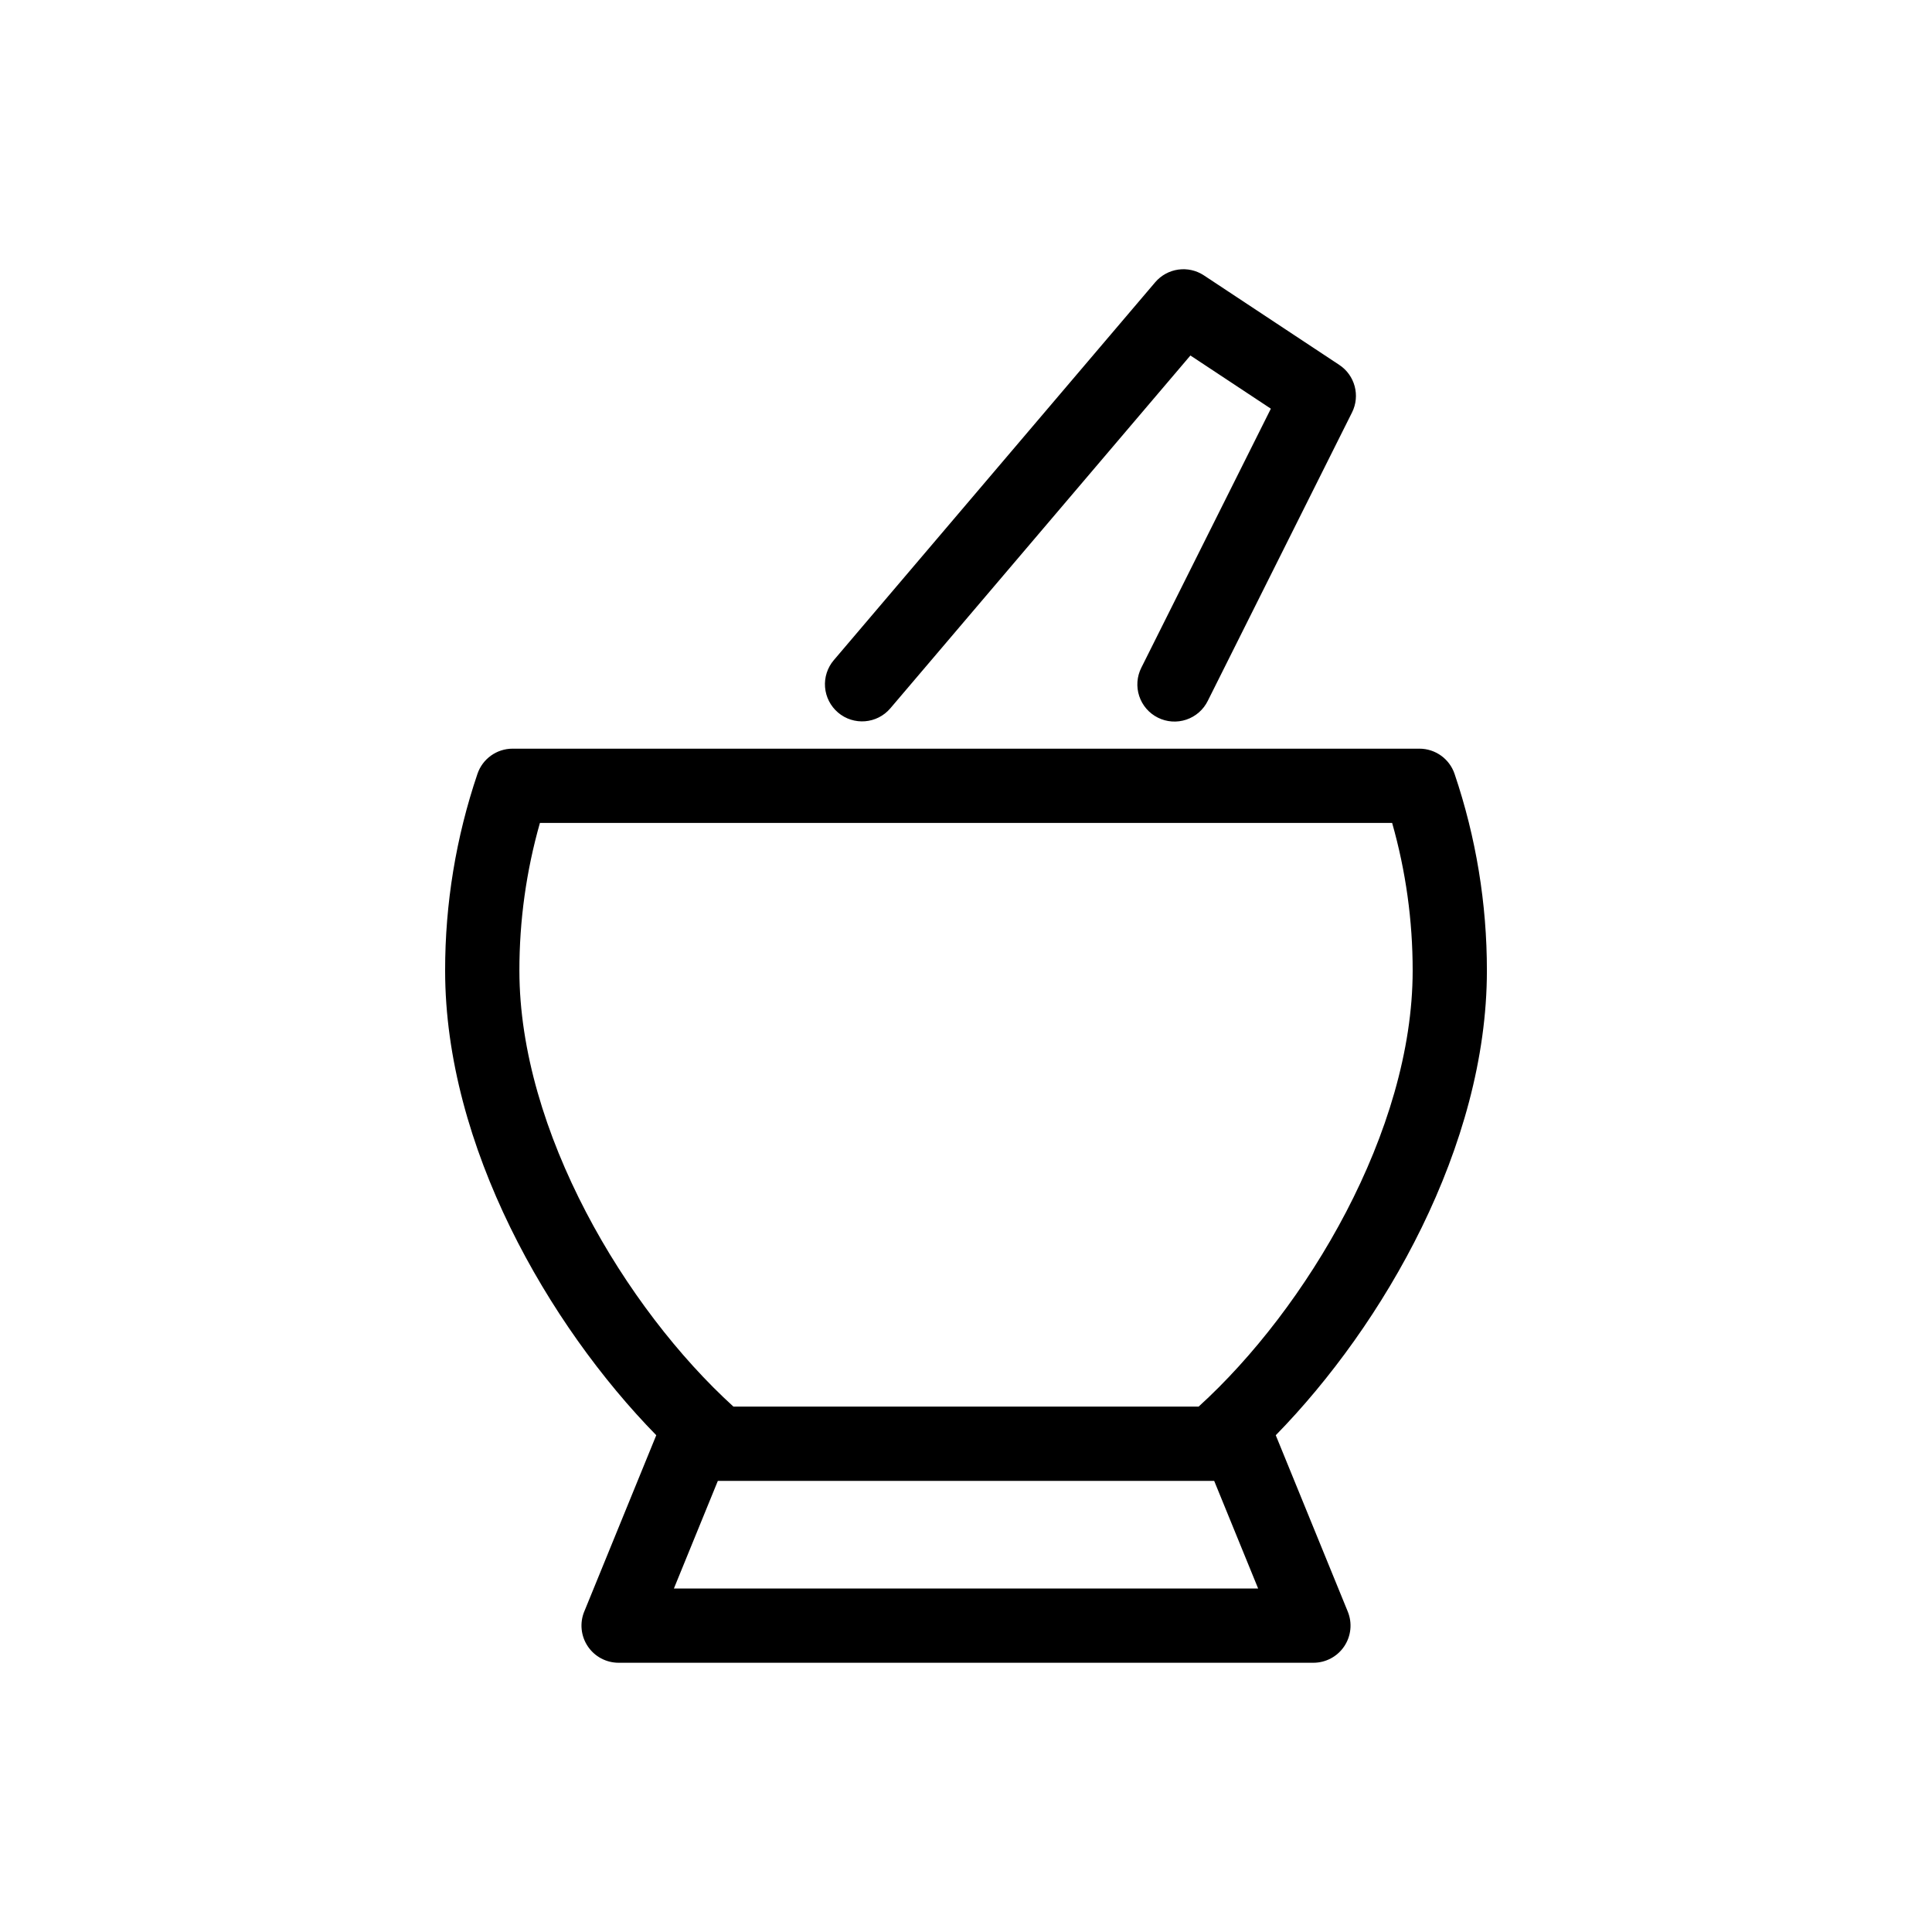 <?xml version="1.0" encoding="UTF-8"?>
<!-- Uploaded to: ICON Repo, www.svgrepo.com, Generator: ICON Repo Mixer Tools -->
<svg fill="#000000" width="800px" height="800px" version="1.1" viewBox="144 144 512 512" xmlns="http://www.w3.org/2000/svg">
 <g>
  <path d="m366.08 332.83c4.141 3.519 10.348 3.019 13.871-1.121l79.52-93.5 21.32 14.098-34.32 68.629v-0.004c-1.184 2.336-1.387 5.051-0.566 7.535 0.82 2.488 2.602 4.547 4.945 5.715 2.34 1.172 5.055 1.363 7.535 0.527 2.484-0.836 4.531-2.625 5.688-4.973l38.223-76.426c2.227-4.453 0.777-9.863-3.375-12.609l-35.867-23.719c-4.152-2.746-9.699-1.961-12.926 1.832l-85.168 100.14c-1.691 1.988-2.523 4.566-2.312 7.168 0.211 2.602 1.445 5.012 3.434 6.703z"/>
  <path d="m482.09 524.35c28.578-29.207 55.953-76.652 55.953-123.12 0.016-17.73-2.879-35.348-8.566-52.145-1.355-3.996-5.102-6.68-9.32-6.68h-240.31c-4.215 0-7.965 2.684-9.316 6.68-5.691 16.797-8.586 34.414-8.566 52.145 0 46.465 27.375 93.91 55.953 123.12l-19.086 46.738h-0.004c-1.238 3.035-0.883 6.488 0.945 9.207 1.824 2.723 4.887 4.352 8.164 4.352h184.13c3.277 0 6.34-1.629 8.168-4.352 1.828-2.719 2.18-6.172 0.941-9.207zm-195-162.27h225.84c3.621 12.734 5.453 25.906 5.441 39.148 0 42.48-28.102 89.531-56.727 115.54h-123.27c-28.625-26.012-56.727-73.066-56.727-115.54-0.012-13.242 1.816-26.414 5.441-39.148zm35.5 202.89 11.645-28.516h131.54l11.645 28.516z"/>
 </g>
</svg>